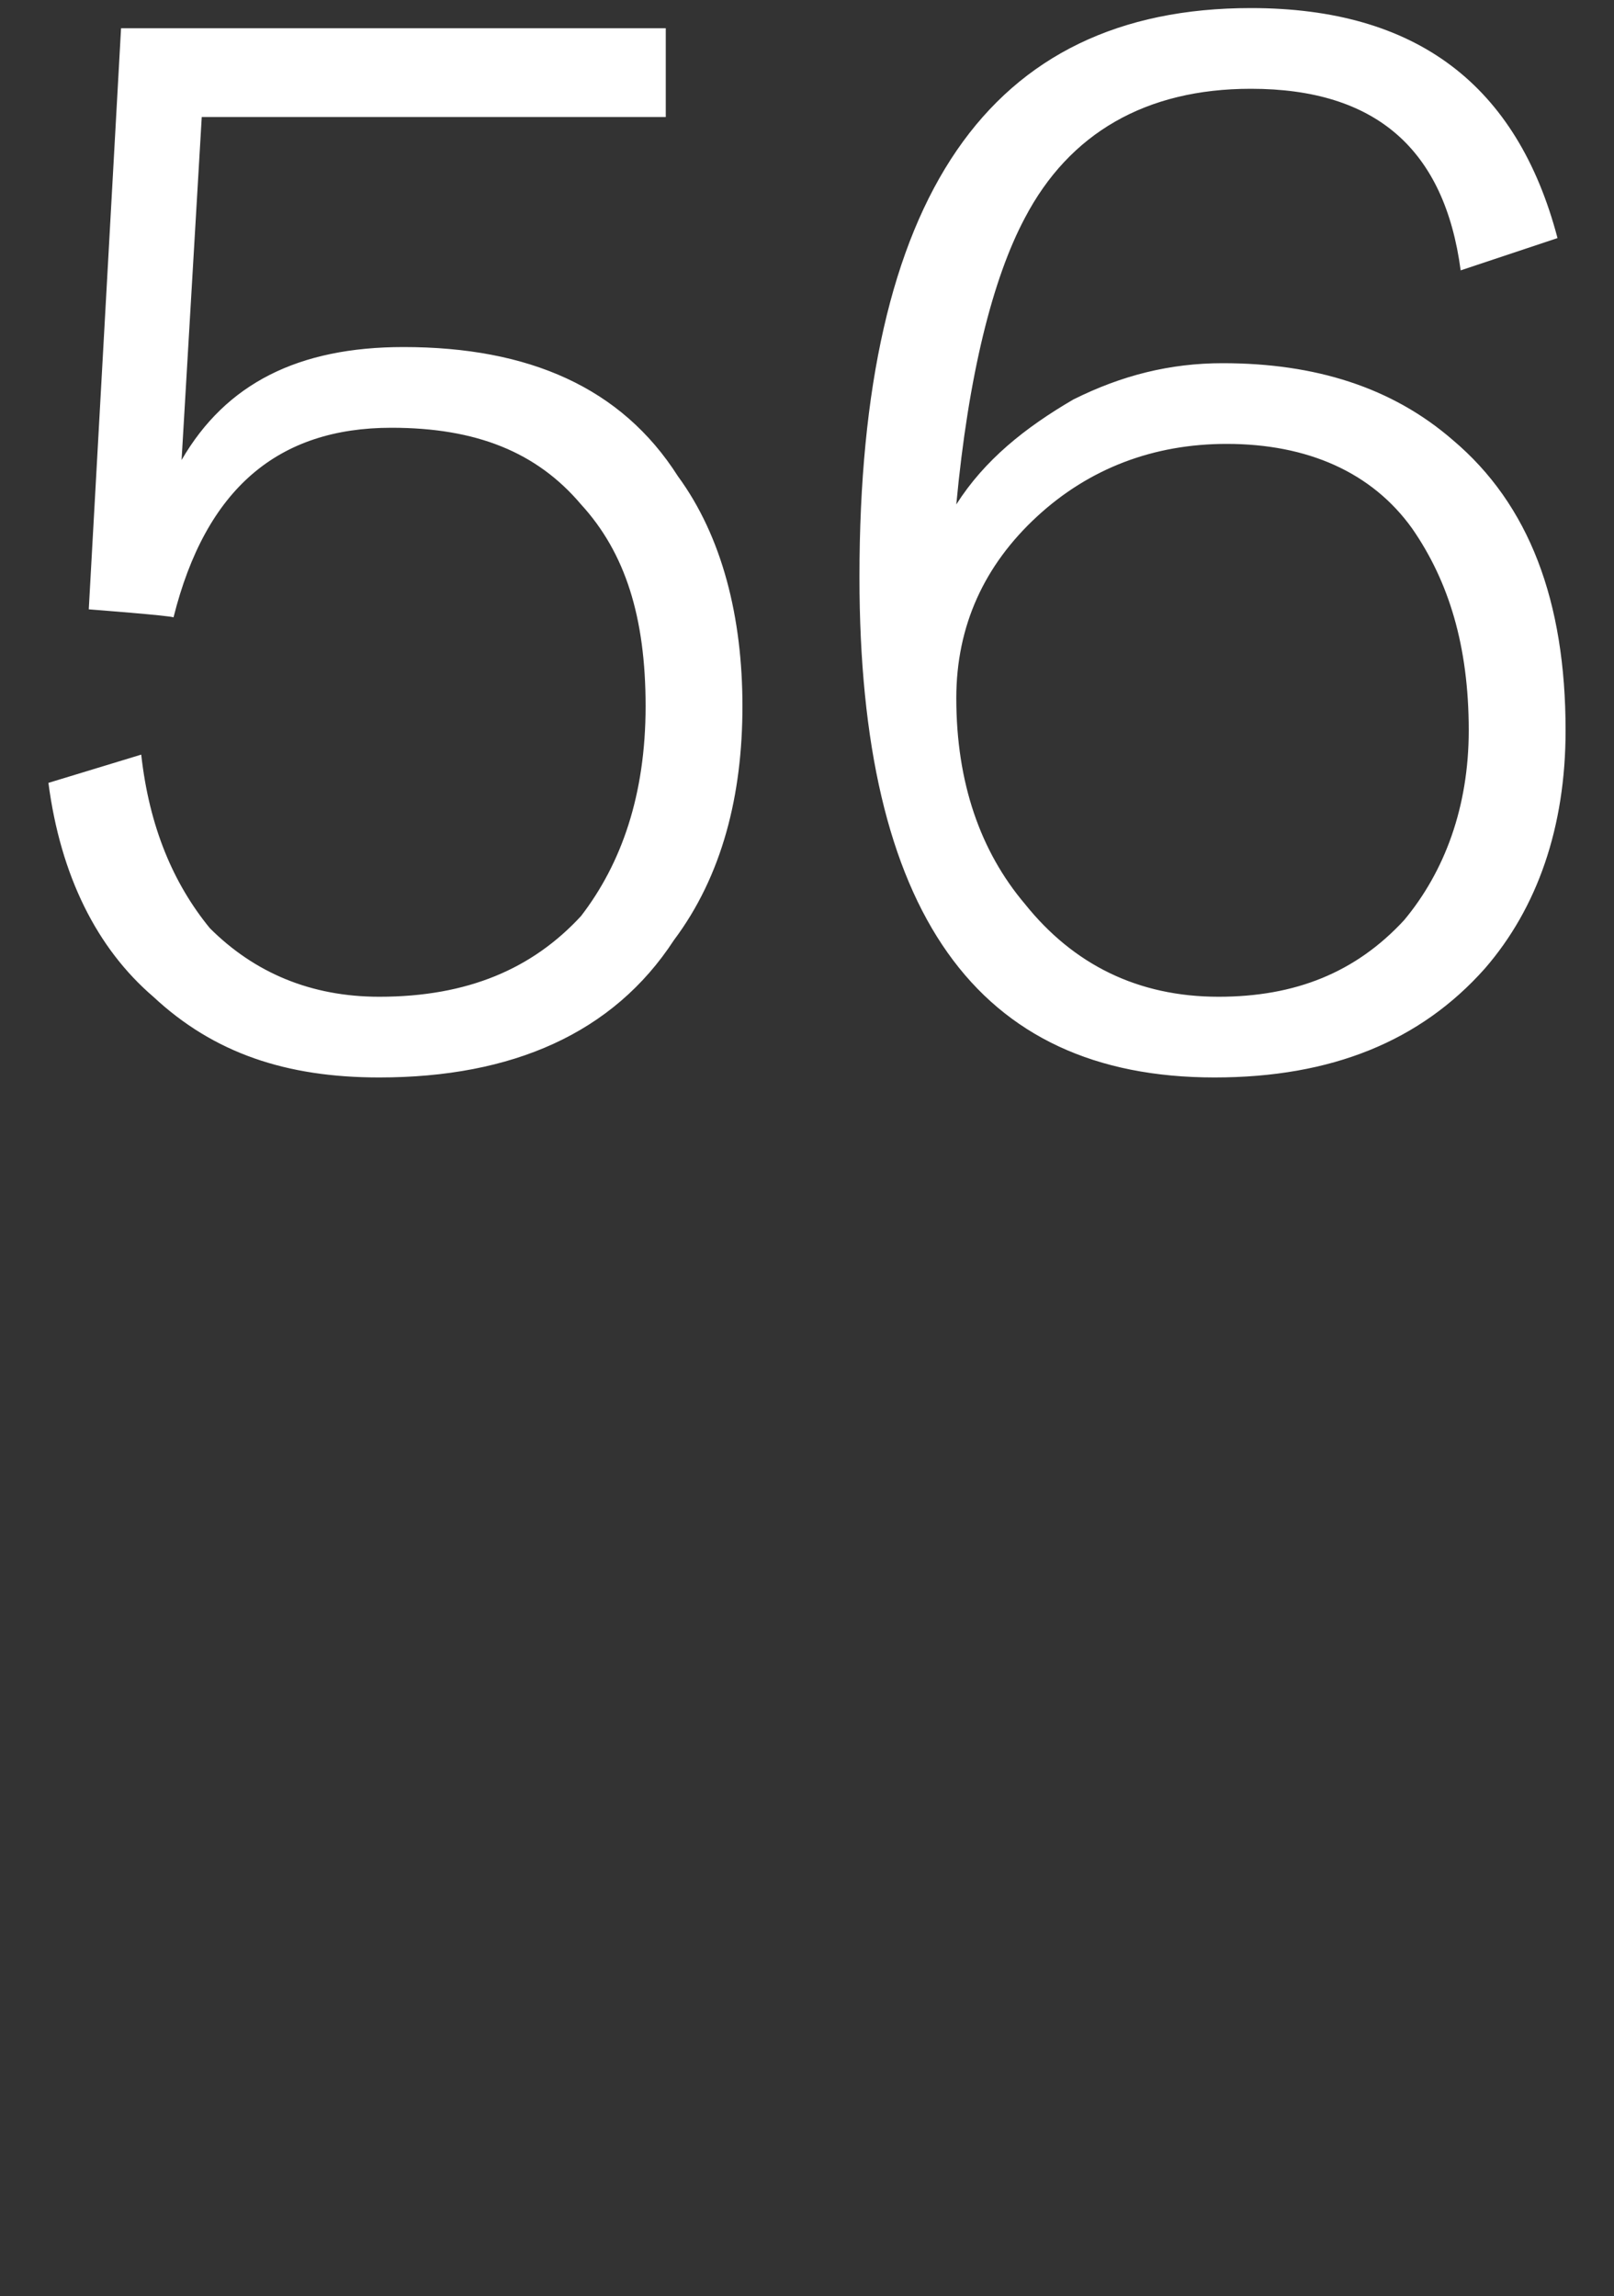 <svg xmlns="http://www.w3.org/2000/svg" version="1.1" width="40px" height="56.9px" viewBox="0 0 40 56.9"><rect x="0" y="0" width="40" height="56.9" fill="#333333" stroke="none"/><desc>56</desc><defs/><g id="Polygon12061"><path d="m16.8 11.8c1.1 1.5 1.6 3.5 1.6 5.7c0 2.2-.5 4.2-1.7 5.8c-1.5 2.3-4 3.4-7.3 3.4c-2.3 0-4.1-.6-5.6-2c-1.4-1.2-2.3-3-2.6-5.3c0 0 2.3-.7 2.3-.7c.2 1.8.8 3.2 1.7 4.3c1.1 1.1 2.5 1.7 4.2 1.7c2.2 0 3.8-.7 5-2c1-1.3 1.6-3 1.6-5.2c0-2.2-.5-3.8-1.6-5c-1.1-1.3-2.6-1.9-4.7-1.9c-2.8 0-4.6 1.5-5.4 4.7c-.01-.04-2.1-.2-2.1-.2l.8-14.4l13.5 0l0 2.2l-11.5 0c0 0-.5 8.51-.5 8.5c1.1-1.9 2.9-2.8 5.5-2.8c3.1 0 5.4 1 6.8 3.2c0 0 0 0 0 0zm19.2-.9c1.9 1.6 2.8 4 2.8 7.2c0 2.4-.7 4.4-2 5.9c-1.6 1.8-3.8 2.7-6.7 2.7c-5.9 0-8.8-4.1-8.8-12.4c0-9.4 3.2-14.1 9.7-14.1c4.1 0 6.6 1.9 7.6 5.7c0 0-2.4.8-2.4.8c-.4-3-2.1-4.5-5.2-4.5c-2.6 0-4.5 1.1-5.6 3.2c-.8 1.5-1.4 3.9-1.7 7.1c.7-1.1 1.7-1.9 2.9-2.6c1.2-.6 2.4-.9 3.7-.9c2.3 0 4.2.6 5.7 1.9c0 0 0 0 0 0zm-1.2 11.9c1-1.2 1.6-2.8 1.6-4.7c0-2.1-.5-3.7-1.4-5c-1-1.4-2.6-2.1-4.6-2.1c-1.8 0-3.4.6-4.7 1.8c-1.3 1.2-2 2.7-2 4.5c0 2.1.6 3.8 1.7 5.1c1.2 1.5 2.8 2.3 4.8 2.3c1.9 0 3.4-.6 4.6-1.9c0 0 0 0 0 0z" stroke="none" fill="#fff"/></g></svg>